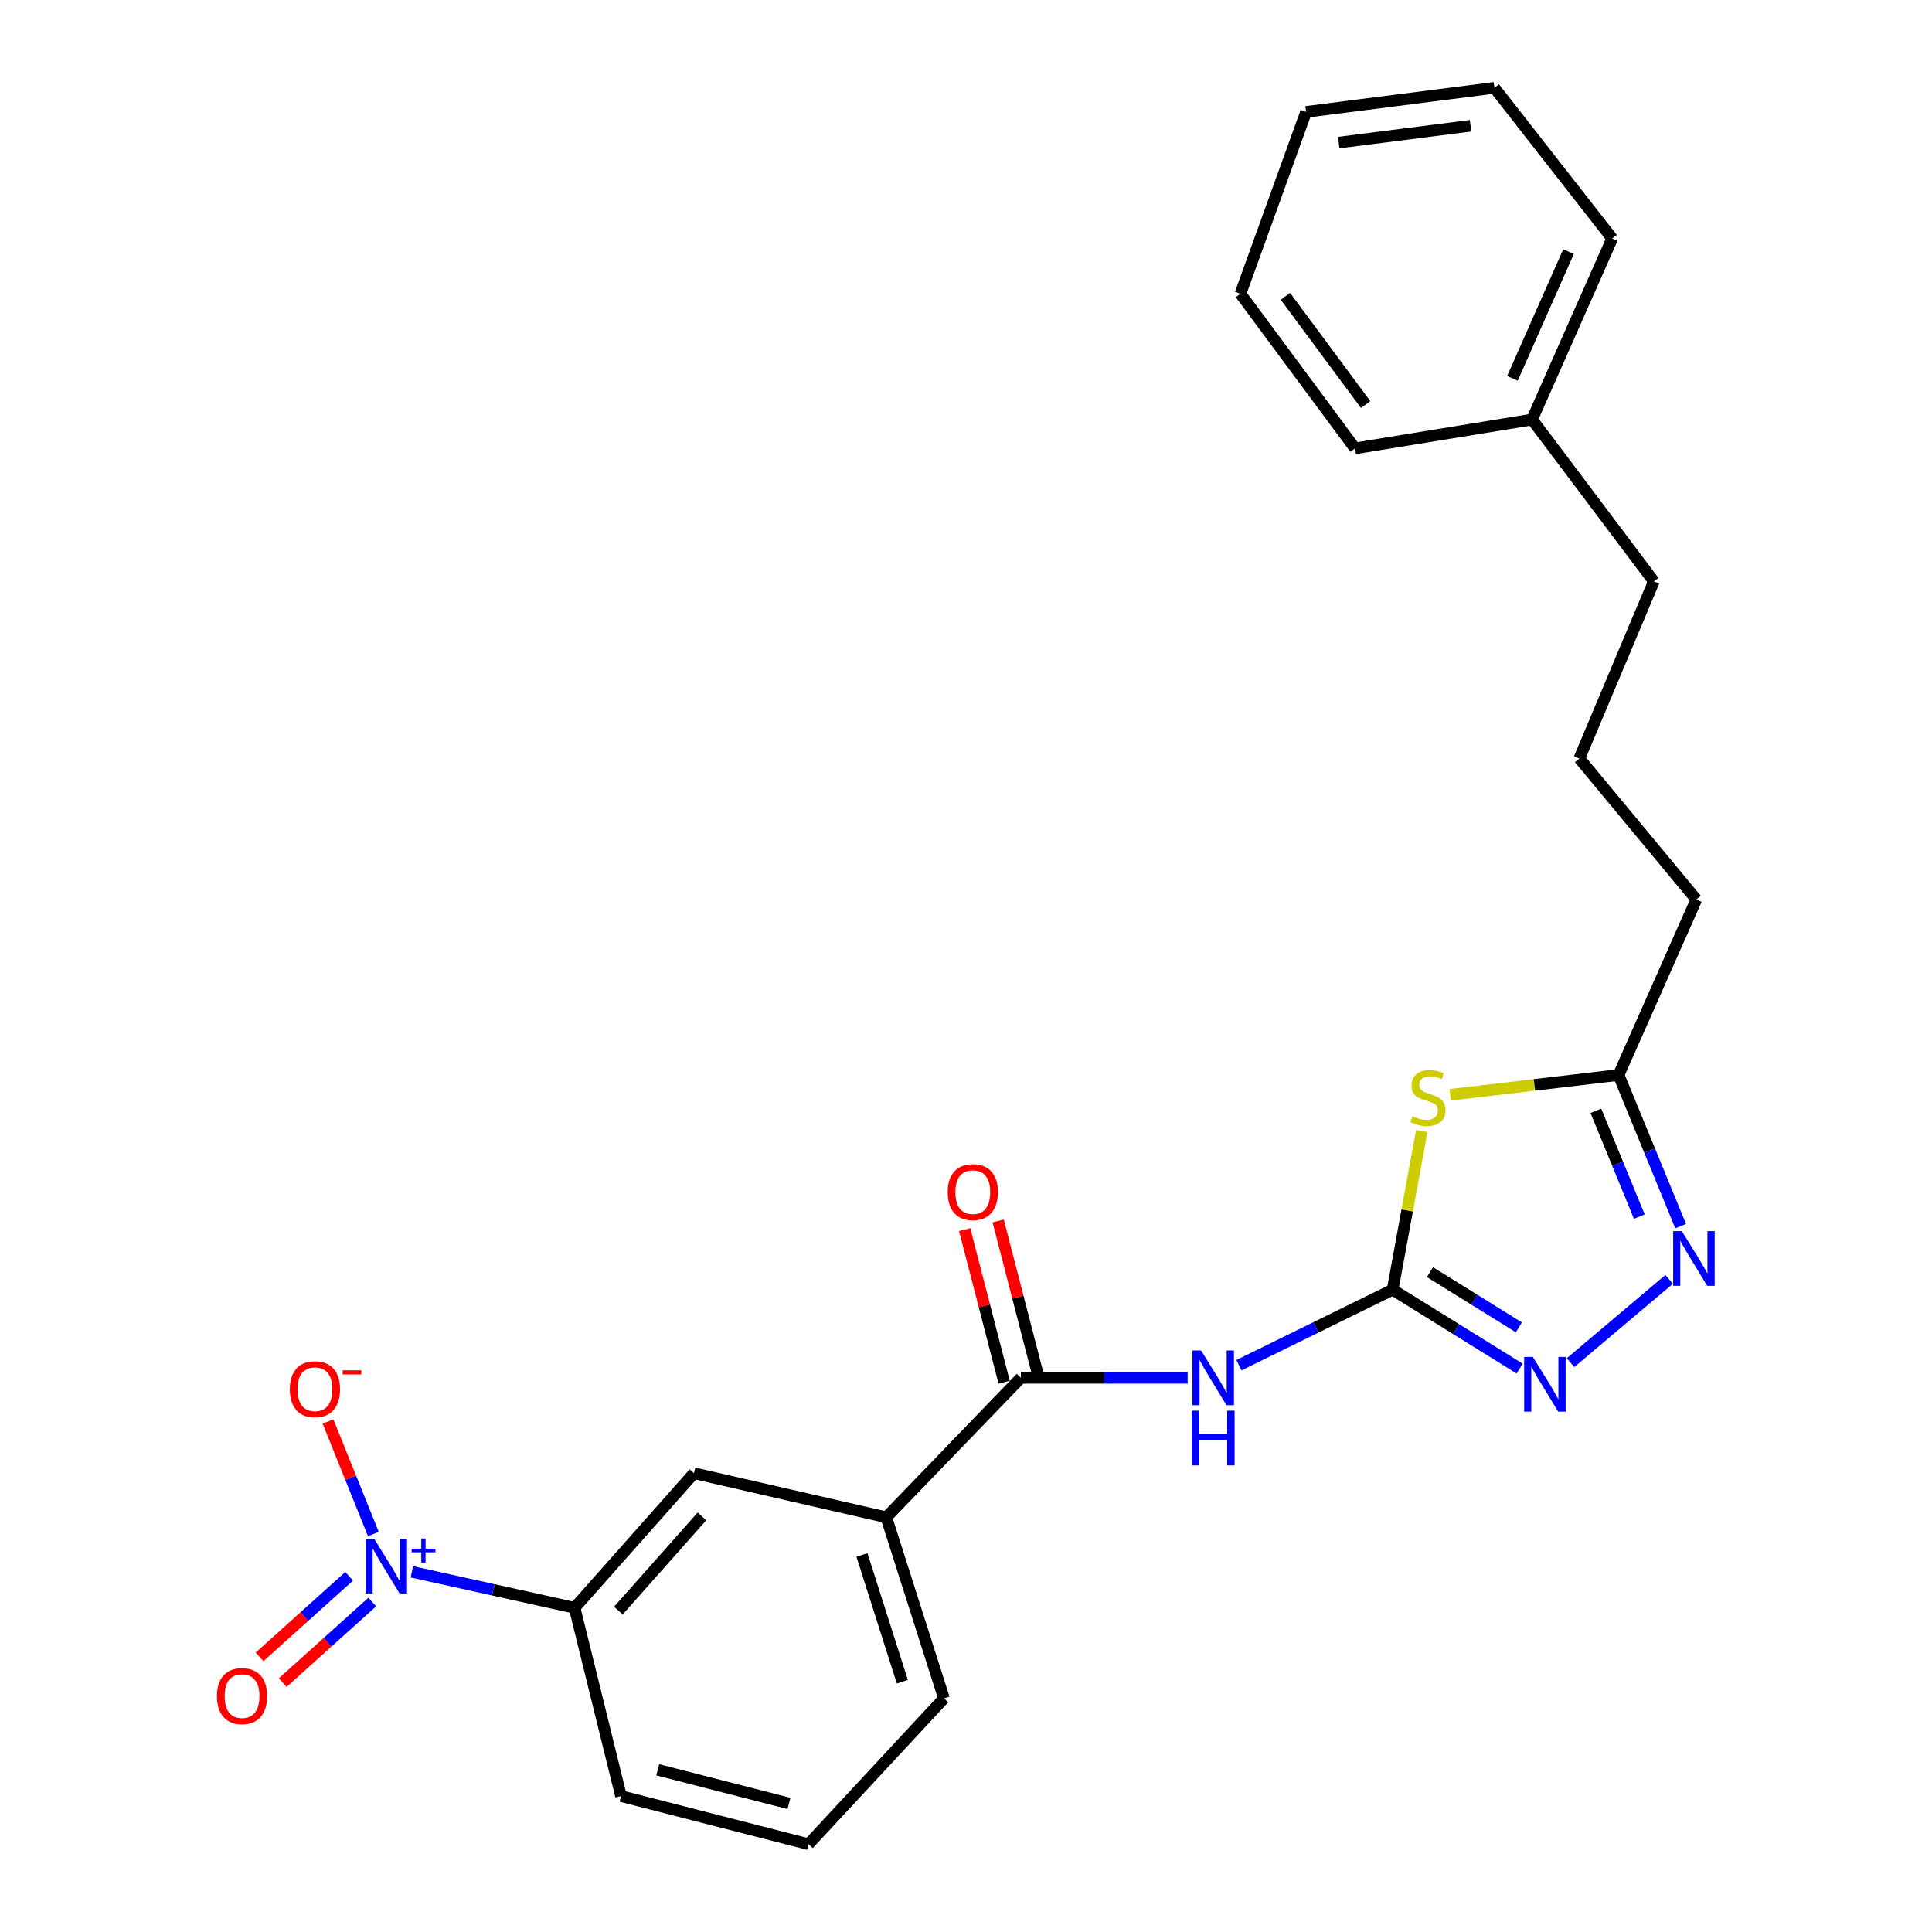 <?xml version='1.0' encoding='iso-8859-1'?>
<svg version='1.1' baseProfile='full'
              xmlns='http://www.w3.org/2000/svg'
                      xmlns:rdkit='http://www.rdkit.org/xml'
                      xmlns:xlink='http://www.w3.org/1999/xlink'
                  xml:space='preserve'
width='1000px' height='1000px' viewBox='0 0 1000 1000'>
<!-- END OF HEADER -->
<rect style='opacity:1.0;fill:#FFFFFF;stroke:none' width='1000' height='1000' x='0' y='0'> </rect>
<path class='bond-0' d='M 720.836,667.548 L 728.366,626.486' style='fill:none;fill-rule:evenodd;stroke:#000000;stroke-width:6px;stroke-linecap:butt;stroke-linejoin:miter;stroke-opacity:1' />
<path class='bond-0' d='M 728.366,626.486 L 735.896,585.424' style='fill:none;fill-rule:evenodd;stroke:#CCCC00;stroke-width:6px;stroke-linecap:butt;stroke-linejoin:miter;stroke-opacity:1' />
<path class='bond-2' d='M 720.836,667.548 L 681.056,687.086' style='fill:none;fill-rule:evenodd;stroke:#000000;stroke-width:6px;stroke-linecap:butt;stroke-linejoin:miter;stroke-opacity:1' />
<path class='bond-2' d='M 681.056,687.086 L 641.277,706.624' style='fill:none;fill-rule:evenodd;stroke:#0000FF;stroke-width:6px;stroke-linecap:butt;stroke-linejoin:miter;stroke-opacity:1' />
<path class='bond-3' d='M 720.836,667.548 L 753.708,687.966' style='fill:none;fill-rule:evenodd;stroke:#000000;stroke-width:6px;stroke-linecap:butt;stroke-linejoin:miter;stroke-opacity:1' />
<path class='bond-3' d='M 753.708,687.966 L 786.58,708.383' style='fill:none;fill-rule:evenodd;stroke:#0000FF;stroke-width:6px;stroke-linecap:butt;stroke-linejoin:miter;stroke-opacity:1' />
<path class='bond-3' d='M 740.149,658.456 L 763.16,672.748' style='fill:none;fill-rule:evenodd;stroke:#000000;stroke-width:6px;stroke-linecap:butt;stroke-linejoin:miter;stroke-opacity:1' />
<path class='bond-3' d='M 763.16,672.748 L 786.17,687.04' style='fill:none;fill-rule:evenodd;stroke:#0000FF;stroke-width:6px;stroke-linecap:butt;stroke-linejoin:miter;stroke-opacity:1' />
<path class='bond-6' d='M 750.653,566.655 L 794.214,561.532' style='fill:none;fill-rule:evenodd;stroke:#CCCC00;stroke-width:6px;stroke-linecap:butt;stroke-linejoin:miter;stroke-opacity:1' />
<path class='bond-6' d='M 794.214,561.532 L 837.776,556.41' style='fill:none;fill-rule:evenodd;stroke:#000000;stroke-width:6px;stroke-linecap:butt;stroke-linejoin:miter;stroke-opacity:1' />
<path class='bond-1' d='M 213.183,813.554 L 255.292,822.878' style='fill:none;fill-rule:evenodd;stroke:#0000FF;stroke-width:6px;stroke-linecap:butt;stroke-linejoin:miter;stroke-opacity:1' />
<path class='bond-1' d='M 255.292,822.878 L 297.401,832.201' style='fill:none;fill-rule:evenodd;stroke:#000000;stroke-width:6px;stroke-linecap:butt;stroke-linejoin:miter;stroke-opacity:1' />
<path class='bond-10' d='M 193.245,793.994 L 181.512,764.879' style='fill:none;fill-rule:evenodd;stroke:#0000FF;stroke-width:6px;stroke-linecap:butt;stroke-linejoin:miter;stroke-opacity:1' />
<path class='bond-10' d='M 181.512,764.879 L 169.778,735.764' style='fill:none;fill-rule:evenodd;stroke:#FF0000;stroke-width:6px;stroke-linecap:butt;stroke-linejoin:miter;stroke-opacity:1' />
<path class='bond-11' d='M 180.705,815.89 L 157.532,836.744' style='fill:none;fill-rule:evenodd;stroke:#0000FF;stroke-width:6px;stroke-linecap:butt;stroke-linejoin:miter;stroke-opacity:1' />
<path class='bond-11' d='M 157.532,836.744 L 134.359,857.597' style='fill:none;fill-rule:evenodd;stroke:#FF0000;stroke-width:6px;stroke-linecap:butt;stroke-linejoin:miter;stroke-opacity:1' />
<path class='bond-11' d='M 192.688,829.207 L 169.515,850.06' style='fill:none;fill-rule:evenodd;stroke:#0000FF;stroke-width:6px;stroke-linecap:butt;stroke-linejoin:miter;stroke-opacity:1' />
<path class='bond-11' d='M 169.515,850.06 L 146.342,870.913' style='fill:none;fill-rule:evenodd;stroke:#FF0000;stroke-width:6px;stroke-linecap:butt;stroke-linejoin:miter;stroke-opacity:1' />
<path class='bond-5' d='M 614.721,713.17 L 571.564,713.17' style='fill:none;fill-rule:evenodd;stroke:#0000FF;stroke-width:6px;stroke-linecap:butt;stroke-linejoin:miter;stroke-opacity:1' />
<path class='bond-5' d='M 571.564,713.17 L 528.406,713.17' style='fill:none;fill-rule:evenodd;stroke:#000000;stroke-width:6px;stroke-linecap:butt;stroke-linejoin:miter;stroke-opacity:1' />
<path class='bond-4' d='M 812.902,705.296 L 863.94,662.207' style='fill:none;fill-rule:evenodd;stroke:#0000FF;stroke-width:6px;stroke-linecap:butt;stroke-linejoin:miter;stroke-opacity:1' />
<path class='bond-25' d='M 869.902,634.649 L 853.839,595.53' style='fill:none;fill-rule:evenodd;stroke:#0000FF;stroke-width:6px;stroke-linecap:butt;stroke-linejoin:miter;stroke-opacity:1' />
<path class='bond-25' d='M 853.839,595.53 L 837.776,556.41' style='fill:none;fill-rule:evenodd;stroke:#000000;stroke-width:6px;stroke-linecap:butt;stroke-linejoin:miter;stroke-opacity:1' />
<path class='bond-25' d='M 848.511,629.718 L 837.267,602.334' style='fill:none;fill-rule:evenodd;stroke:#0000FF;stroke-width:6px;stroke-linecap:butt;stroke-linejoin:miter;stroke-opacity:1' />
<path class='bond-25' d='M 837.267,602.334 L 826.023,574.95' style='fill:none;fill-rule:evenodd;stroke:#000000;stroke-width:6px;stroke-linecap:butt;stroke-linejoin:miter;stroke-opacity:1' />
<path class='bond-8' d='M 528.406,713.17 L 458.74,785.345' style='fill:none;fill-rule:evenodd;stroke:#000000;stroke-width:6px;stroke-linecap:butt;stroke-linejoin:miter;stroke-opacity:1' />
<path class='bond-12' d='M 537.078,710.928 L 526.867,671.445' style='fill:none;fill-rule:evenodd;stroke:#000000;stroke-width:6px;stroke-linecap:butt;stroke-linejoin:miter;stroke-opacity:1' />
<path class='bond-12' d='M 526.867,671.445 L 516.657,631.962' style='fill:none;fill-rule:evenodd;stroke:#FF0000;stroke-width:6px;stroke-linecap:butt;stroke-linejoin:miter;stroke-opacity:1' />
<path class='bond-12' d='M 519.734,715.413 L 509.524,675.93' style='fill:none;fill-rule:evenodd;stroke:#000000;stroke-width:6px;stroke-linecap:butt;stroke-linejoin:miter;stroke-opacity:1' />
<path class='bond-12' d='M 509.524,675.93 L 499.313,636.447' style='fill:none;fill-rule:evenodd;stroke:#FF0000;stroke-width:6px;stroke-linecap:butt;stroke-linejoin:miter;stroke-opacity:1' />
<path class='bond-13' d='M 837.776,556.41 L 878.024,465.585' style='fill:none;fill-rule:evenodd;stroke:#000000;stroke-width:6px;stroke-linecap:butt;stroke-linejoin:miter;stroke-opacity:1' />
<path class='bond-7' d='M 297.401,832.201 L 359.206,762.534' style='fill:none;fill-rule:evenodd;stroke:#000000;stroke-width:6px;stroke-linecap:butt;stroke-linejoin:miter;stroke-opacity:1' />
<path class='bond-7' d='M 320.073,833.639 L 363.336,784.873' style='fill:none;fill-rule:evenodd;stroke:#000000;stroke-width:6px;stroke-linecap:butt;stroke-linejoin:miter;stroke-opacity:1' />
<path class='bond-26' d='M 297.401,832.201 L 321.436,929.664' style='fill:none;fill-rule:evenodd;stroke:#000000;stroke-width:6px;stroke-linecap:butt;stroke-linejoin:miter;stroke-opacity:1' />
<path class='bond-9' d='M 458.74,785.345 L 359.206,762.534' style='fill:none;fill-rule:evenodd;stroke:#000000;stroke-width:6px;stroke-linecap:butt;stroke-linejoin:miter;stroke-opacity:1' />
<path class='bond-16' d='M 458.74,785.345 L 488.597,879.067' style='fill:none;fill-rule:evenodd;stroke:#000000;stroke-width:6px;stroke-linecap:butt;stroke-linejoin:miter;stroke-opacity:1' />
<path class='bond-16' d='M 446.149,804.841 L 467.049,870.446' style='fill:none;fill-rule:evenodd;stroke:#000000;stroke-width:6px;stroke-linecap:butt;stroke-linejoin:miter;stroke-opacity:1' />
<path class='bond-17' d='M 878.024,465.585 L 817.463,392.584' style='fill:none;fill-rule:evenodd;stroke:#000000;stroke-width:6px;stroke-linecap:butt;stroke-linejoin:miter;stroke-opacity:1' />
<path class='bond-14' d='M 792.991,217.153 L 856.029,300.932' style='fill:none;fill-rule:evenodd;stroke:#000000;stroke-width:6px;stroke-linecap:butt;stroke-linejoin:miter;stroke-opacity:1' />
<path class='bond-20' d='M 792.991,217.153 L 834.472,123.432' style='fill:none;fill-rule:evenodd;stroke:#000000;stroke-width:6px;stroke-linecap:butt;stroke-linejoin:miter;stroke-opacity:1' />
<path class='bond-20' d='M 782.831,195.844 L 811.868,130.239' style='fill:none;fill-rule:evenodd;stroke:#000000;stroke-width:6px;stroke-linecap:butt;stroke-linejoin:miter;stroke-opacity:1' />
<path class='bond-21' d='M 792.991,217.153 L 701.359,232.082' style='fill:none;fill-rule:evenodd;stroke:#000000;stroke-width:6px;stroke-linecap:butt;stroke-linejoin:miter;stroke-opacity:1' />
<path class='bond-15' d='M 321.436,929.664 L 418.482,954.545' style='fill:none;fill-rule:evenodd;stroke:#000000;stroke-width:6px;stroke-linecap:butt;stroke-linejoin:miter;stroke-opacity:1' />
<path class='bond-15' d='M 340.442,916.044 L 408.374,933.46' style='fill:none;fill-rule:evenodd;stroke:#000000;stroke-width:6px;stroke-linecap:butt;stroke-linejoin:miter;stroke-opacity:1' />
<path class='bond-18' d='M 488.597,879.067 L 418.482,954.545' style='fill:none;fill-rule:evenodd;stroke:#000000;stroke-width:6px;stroke-linecap:butt;stroke-linejoin:miter;stroke-opacity:1' />
<path class='bond-19' d='M 817.463,392.584 L 856.029,300.932' style='fill:none;fill-rule:evenodd;stroke:#000000;stroke-width:6px;stroke-linecap:butt;stroke-linejoin:miter;stroke-opacity:1' />
<path class='bond-23' d='M 834.472,123.432 L 773.504,45.455' style='fill:none;fill-rule:evenodd;stroke:#000000;stroke-width:6px;stroke-linecap:butt;stroke-linejoin:miter;stroke-opacity:1' />
<path class='bond-22' d='M 701.359,232.082 L 642.043,152.045' style='fill:none;fill-rule:evenodd;stroke:#000000;stroke-width:6px;stroke-linecap:butt;stroke-linejoin:miter;stroke-opacity:1' />
<path class='bond-22' d='M 706.854,209.41 L 665.333,153.384' style='fill:none;fill-rule:evenodd;stroke:#000000;stroke-width:6px;stroke-linecap:butt;stroke-linejoin:miter;stroke-opacity:1' />
<path class='bond-24' d='M 642.043,152.045 L 676.04,57.905' style='fill:none;fill-rule:evenodd;stroke:#000000;stroke-width:6px;stroke-linecap:butt;stroke-linejoin:miter;stroke-opacity:1' />
<path class='bond-27' d='M 773.504,45.455 L 676.04,57.905' style='fill:none;fill-rule:evenodd;stroke:#000000;stroke-width:6px;stroke-linecap:butt;stroke-linejoin:miter;stroke-opacity:1' />
<path class='bond-27' d='M 761.154,65.092 L 692.93,73.807' style='fill:none;fill-rule:evenodd;stroke:#000000;stroke-width:6px;stroke-linecap:butt;stroke-linejoin:miter;stroke-opacity:1' />
<path  class='atom-1' d='M 731.088 577.735
Q 731.408 577.855, 732.728 578.415
Q 734.048 578.975, 735.488 579.335
Q 736.968 579.655, 738.408 579.655
Q 741.088 579.655, 742.648 578.375
Q 744.208 577.055, 744.208 574.775
Q 744.208 573.215, 743.408 572.255
Q 742.648 571.295, 741.448 570.775
Q 740.248 570.255, 738.248 569.655
Q 735.728 568.895, 734.208 568.175
Q 732.728 567.455, 731.648 565.935
Q 730.608 564.415, 730.608 561.855
Q 730.608 558.295, 733.008 556.095
Q 735.448 553.895, 740.248 553.895
Q 743.528 553.895, 747.248 555.455
L 746.328 558.535
Q 742.928 557.135, 740.368 557.135
Q 737.608 557.135, 736.088 558.295
Q 734.568 559.415, 734.608 561.375
Q 734.608 562.895, 735.368 563.815
Q 736.168 564.735, 737.288 565.255
Q 738.448 565.775, 740.368 566.375
Q 742.928 567.175, 744.448 567.975
Q 745.968 568.775, 747.048 570.415
Q 748.168 572.015, 748.168 574.775
Q 748.168 578.695, 745.528 580.815
Q 742.928 582.895, 738.568 582.895
Q 736.048 582.895, 734.128 582.335
Q 732.248 581.815, 730.008 580.895
L 731.088 577.735
' fill='#CCCC00'/>
<path  class='atom-2' d='M 193.688 796.464
L 202.968 811.464
Q 203.888 812.944, 205.368 815.624
Q 206.848 818.304, 206.928 818.464
L 206.928 796.464
L 210.688 796.464
L 210.688 824.784
L 206.808 824.784
L 196.848 808.384
Q 195.688 806.464, 194.448 804.264
Q 193.248 802.064, 192.888 801.384
L 192.888 824.784
L 189.208 824.784
L 189.208 796.464
L 193.688 796.464
' fill='#0000FF'/>
<path  class='atom-2' d='M 213.064 801.569
L 218.053 801.569
L 218.053 796.315
L 220.271 796.315
L 220.271 801.569
L 225.392 801.569
L 225.392 803.47
L 220.271 803.47
L 220.271 808.75
L 218.053 808.75
L 218.053 803.47
L 213.064 803.47
L 213.064 801.569
' fill='#0000FF'/>
<path  class='atom-3' d='M 621.69 699.01
L 630.97 714.01
Q 631.89 715.49, 633.37 718.17
Q 634.85 720.85, 634.93 721.01
L 634.93 699.01
L 638.69 699.01
L 638.69 727.33
L 634.81 727.33
L 624.85 710.93
Q 623.69 709.01, 622.45 706.81
Q 621.25 704.61, 620.89 703.93
L 620.89 727.33
L 617.21 727.33
L 617.21 699.01
L 621.69 699.01
' fill='#0000FF'/>
<path  class='atom-3' d='M 616.87 730.162
L 620.71 730.162
L 620.71 742.202
L 635.19 742.202
L 635.19 730.162
L 639.03 730.162
L 639.03 758.482
L 635.19 758.482
L 635.19 745.402
L 620.71 745.402
L 620.71 758.482
L 616.87 758.482
L 616.87 730.162
' fill='#0000FF'/>
<path  class='atom-4' d='M 793.379 702.334
L 802.659 717.334
Q 803.579 718.814, 805.059 721.494
Q 806.539 724.174, 806.619 724.334
L 806.619 702.334
L 810.379 702.334
L 810.379 730.654
L 806.499 730.654
L 796.539 714.254
Q 795.379 712.334, 794.139 710.134
Q 792.939 707.934, 792.579 707.254
L 792.579 730.654
L 788.899 730.654
L 788.899 702.334
L 793.379 702.334
' fill='#0000FF'/>
<path  class='atom-5' d='M 870.51 637.216
L 879.79 652.216
Q 880.71 653.696, 882.19 656.376
Q 883.67 659.056, 883.75 659.216
L 883.75 637.216
L 887.51 637.216
L 887.51 665.536
L 883.63 665.536
L 873.67 649.136
Q 872.51 647.216, 871.27 645.016
Q 870.07 642.816, 869.71 642.136
L 869.71 665.536
L 866.03 665.536
L 866.03 637.216
L 870.51 637.216
' fill='#0000FF'/>
<path  class='atom-11' d='M 150.014 719.062
Q 150.014 712.262, 153.374 708.462
Q 156.734 704.662, 163.014 704.662
Q 169.294 704.662, 172.654 708.462
Q 176.014 712.262, 176.014 719.062
Q 176.014 725.942, 172.614 729.862
Q 169.214 733.742, 163.014 733.742
Q 156.774 733.742, 153.374 729.862
Q 150.014 725.982, 150.014 719.062
M 163.014 730.542
Q 167.334 730.542, 169.654 727.662
Q 172.014 724.742, 172.014 719.062
Q 172.014 713.502, 169.654 710.702
Q 167.334 707.862, 163.014 707.862
Q 158.694 707.862, 156.334 710.662
Q 154.014 713.462, 154.014 719.062
Q 154.014 724.782, 156.334 727.662
Q 158.694 730.542, 163.014 730.542
' fill='#FF0000'/>
<path  class='atom-11' d='M 177.334 709.285
L 187.023 709.285
L 187.023 711.397
L 177.334 711.397
L 177.334 709.285
' fill='#FF0000'/>
<path  class='atom-12' d='M 112.285 877.893
Q 112.285 871.093, 115.645 867.293
Q 119.005 863.493, 125.285 863.493
Q 131.565 863.493, 134.925 867.293
Q 138.285 871.093, 138.285 877.893
Q 138.285 884.773, 134.885 888.693
Q 131.485 892.573, 125.285 892.573
Q 119.045 892.573, 115.645 888.693
Q 112.285 884.813, 112.285 877.893
M 125.285 889.373
Q 129.605 889.373, 131.925 886.493
Q 134.285 883.573, 134.285 877.893
Q 134.285 872.333, 131.925 869.533
Q 129.605 866.693, 125.285 866.693
Q 120.965 866.693, 118.605 869.493
Q 116.285 872.293, 116.285 877.893
Q 116.285 883.613, 118.605 886.493
Q 120.965 889.373, 125.285 889.373
' fill='#FF0000'/>
<path  class='atom-13' d='M 490.525 617.04
Q 490.525 610.24, 493.885 606.44
Q 497.245 602.64, 503.525 602.64
Q 509.805 602.64, 513.165 606.44
Q 516.525 610.24, 516.525 617.04
Q 516.525 623.92, 513.125 627.84
Q 509.725 631.72, 503.525 631.72
Q 497.285 631.72, 493.885 627.84
Q 490.525 623.96, 490.525 617.04
M 503.525 628.52
Q 507.845 628.52, 510.165 625.64
Q 512.525 622.72, 512.525 617.04
Q 512.525 611.48, 510.165 608.68
Q 507.845 605.84, 503.525 605.84
Q 499.205 605.84, 496.845 608.64
Q 494.525 611.44, 494.525 617.04
Q 494.525 622.76, 496.845 625.64
Q 499.205 628.52, 503.525 628.52
' fill='#FF0000'/>
</svg>
